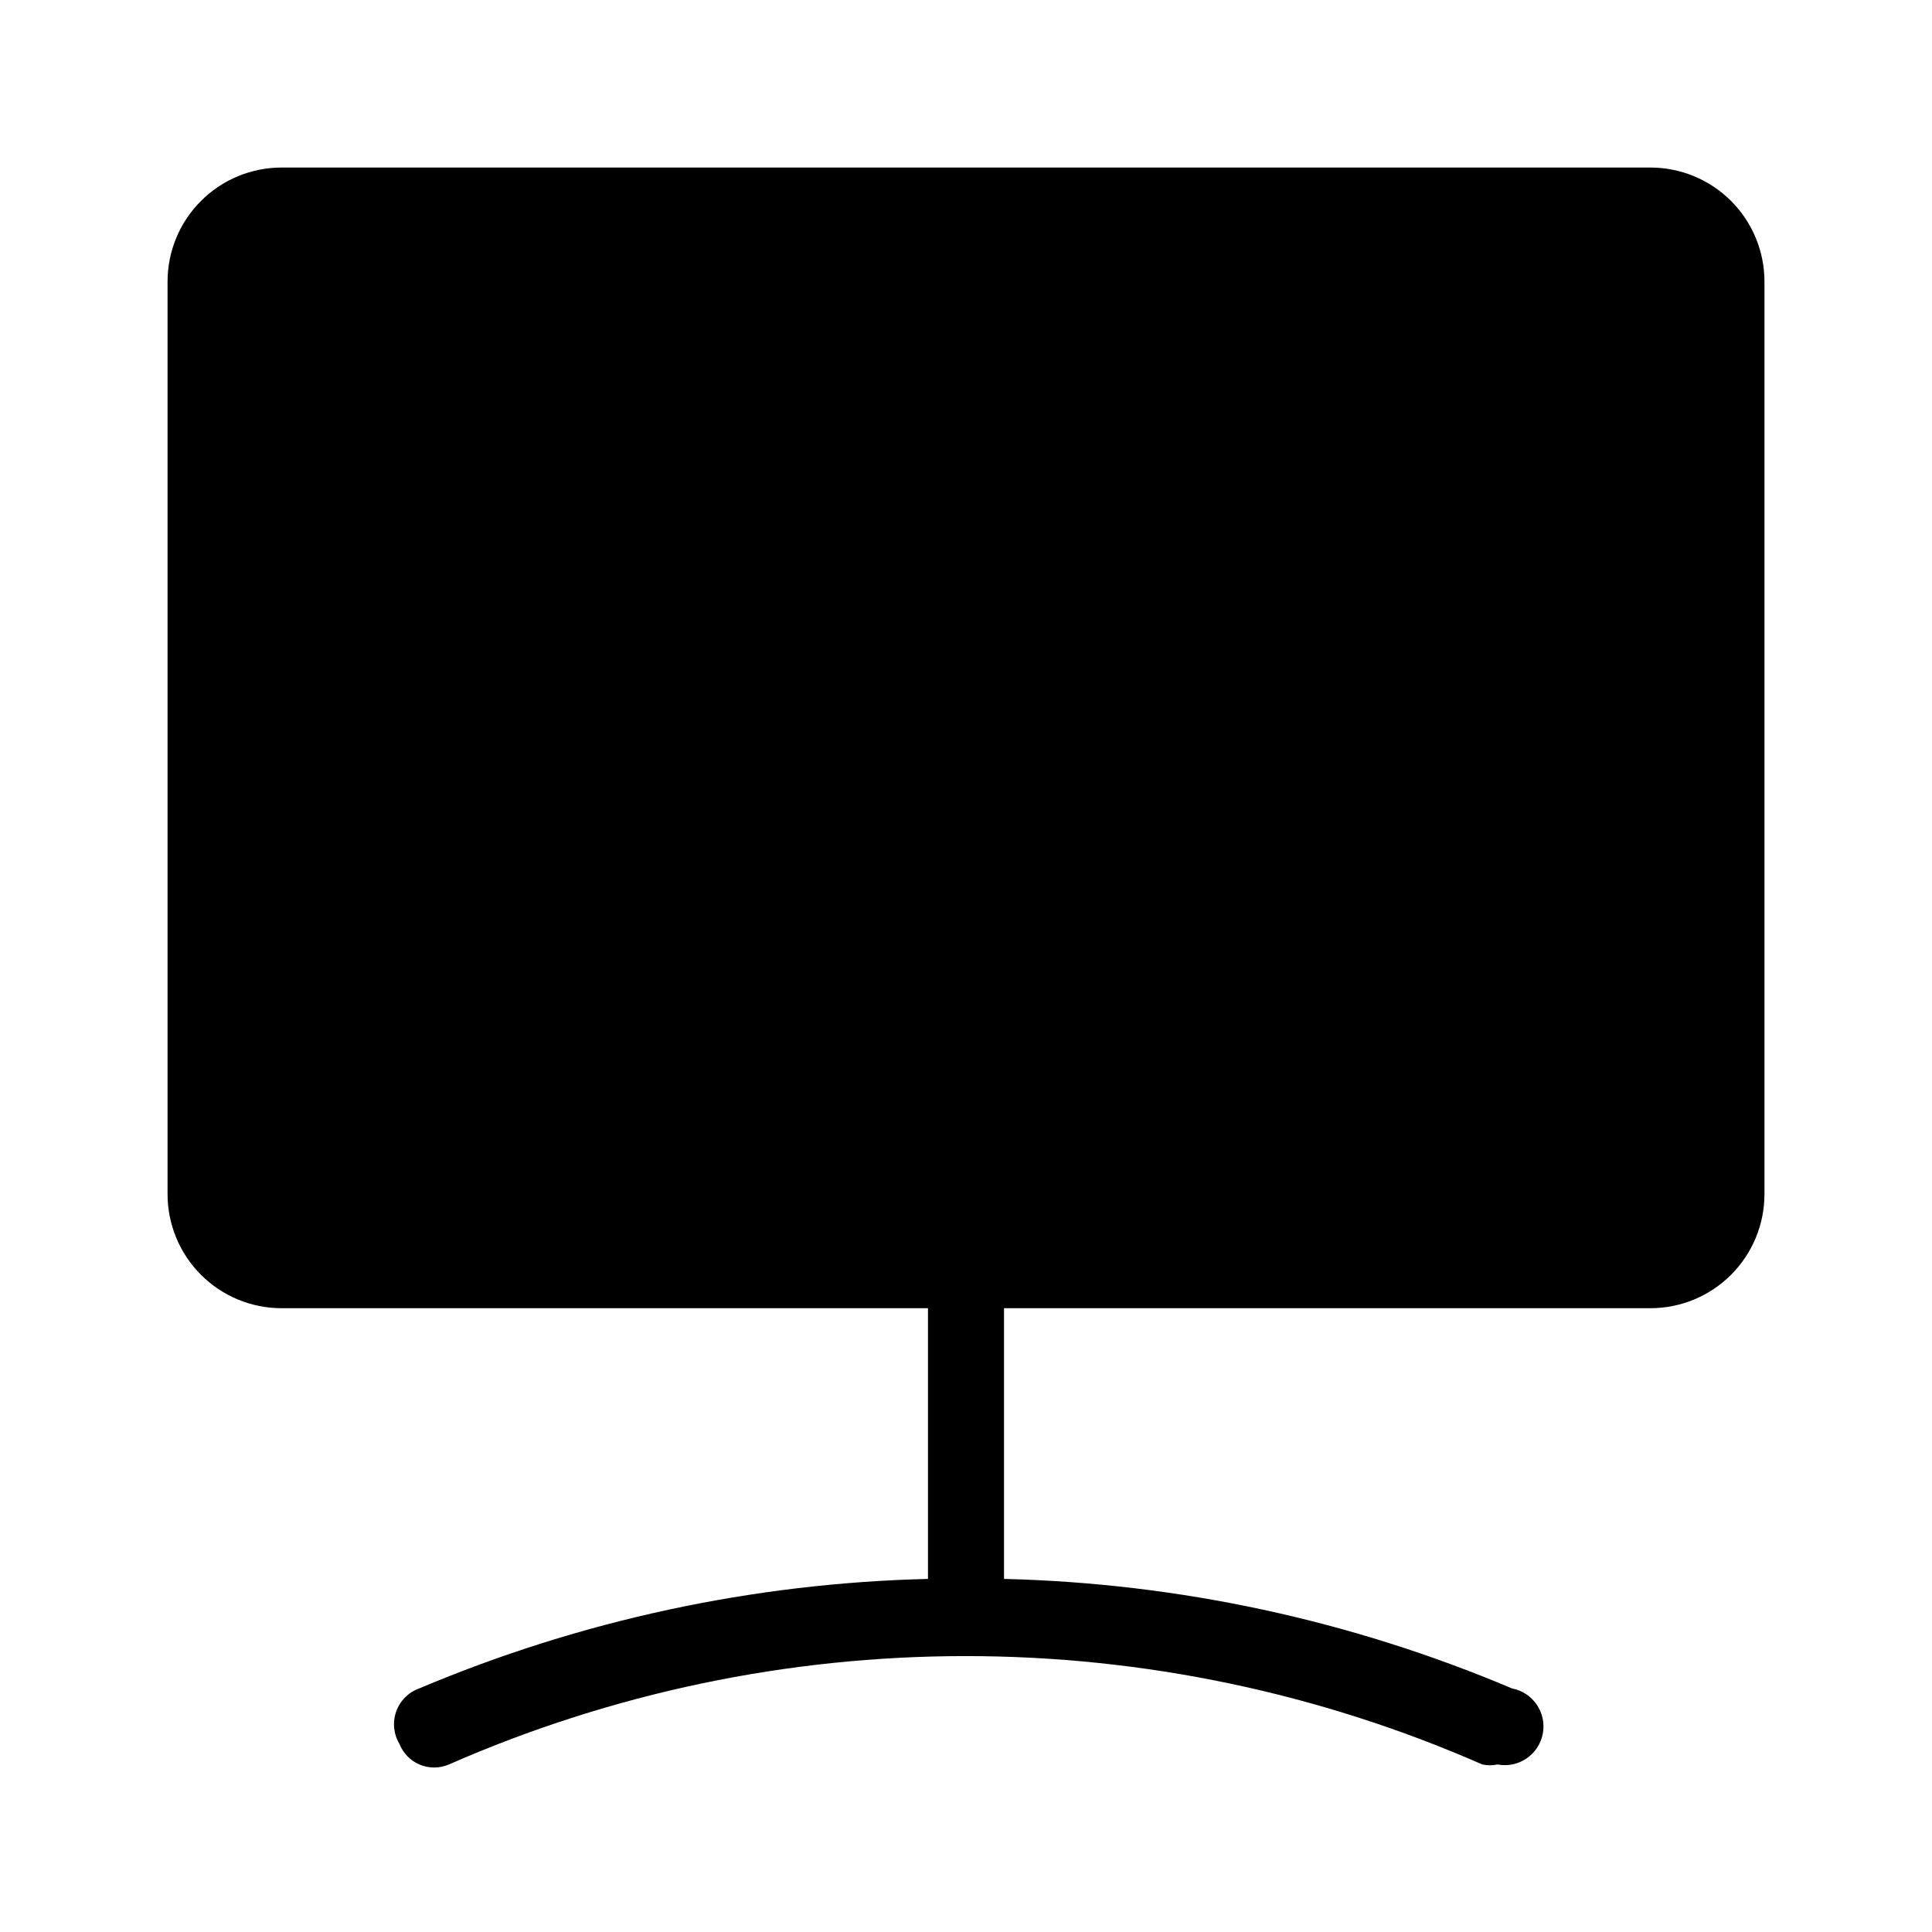 <?xml version="1.0" encoding="UTF-8"?>
<!-- Uploaded to: ICON Repo, www.svgrepo.com, Generator: ICON Repo Mixer Tools -->
<svg fill="#000000" width="800px" height="800px" version="1.1" viewBox="144 144 512 512" xmlns="http://www.w3.org/2000/svg">
 <path d="m611.6 218.63v241.83c0 8.016-3.184 15.703-8.852 21.375-5.672 5.668-13.359 8.852-21.375 8.852h-171.3v71.742c46.301 1.121 91.969 10.969 134.62 29.02 5.566 1.059 9.219 6.426 8.164 11.992-1.059 5.562-6.426 9.219-11.992 8.16-1.328 0.285-2.703 0.285-4.031 0-43.164-18.941-89.793-28.723-136.93-28.723-47.141 0-93.77 9.781-136.94 28.723-2.453 1.059-5.231 1.078-7.699 0.055-2.469-1.027-4.418-3.008-5.398-5.496-1.566-2.59-1.887-5.746-0.871-8.598 1.016-2.852 3.258-5.098 6.109-6.113 42.719-18.055 88.457-27.898 134.82-29.02v-71.742h-171.29c-8.02 0-15.707-3.184-21.375-8.852-5.672-5.672-8.855-13.359-8.855-21.375v-241.83c0-8.02 3.184-15.707 8.855-21.375 5.668-5.672 13.355-8.855 21.375-8.855h362.74c8.016 0 15.703 3.184 21.375 8.855 5.668 5.668 8.852 13.355 8.852 21.375z"/>
</svg>